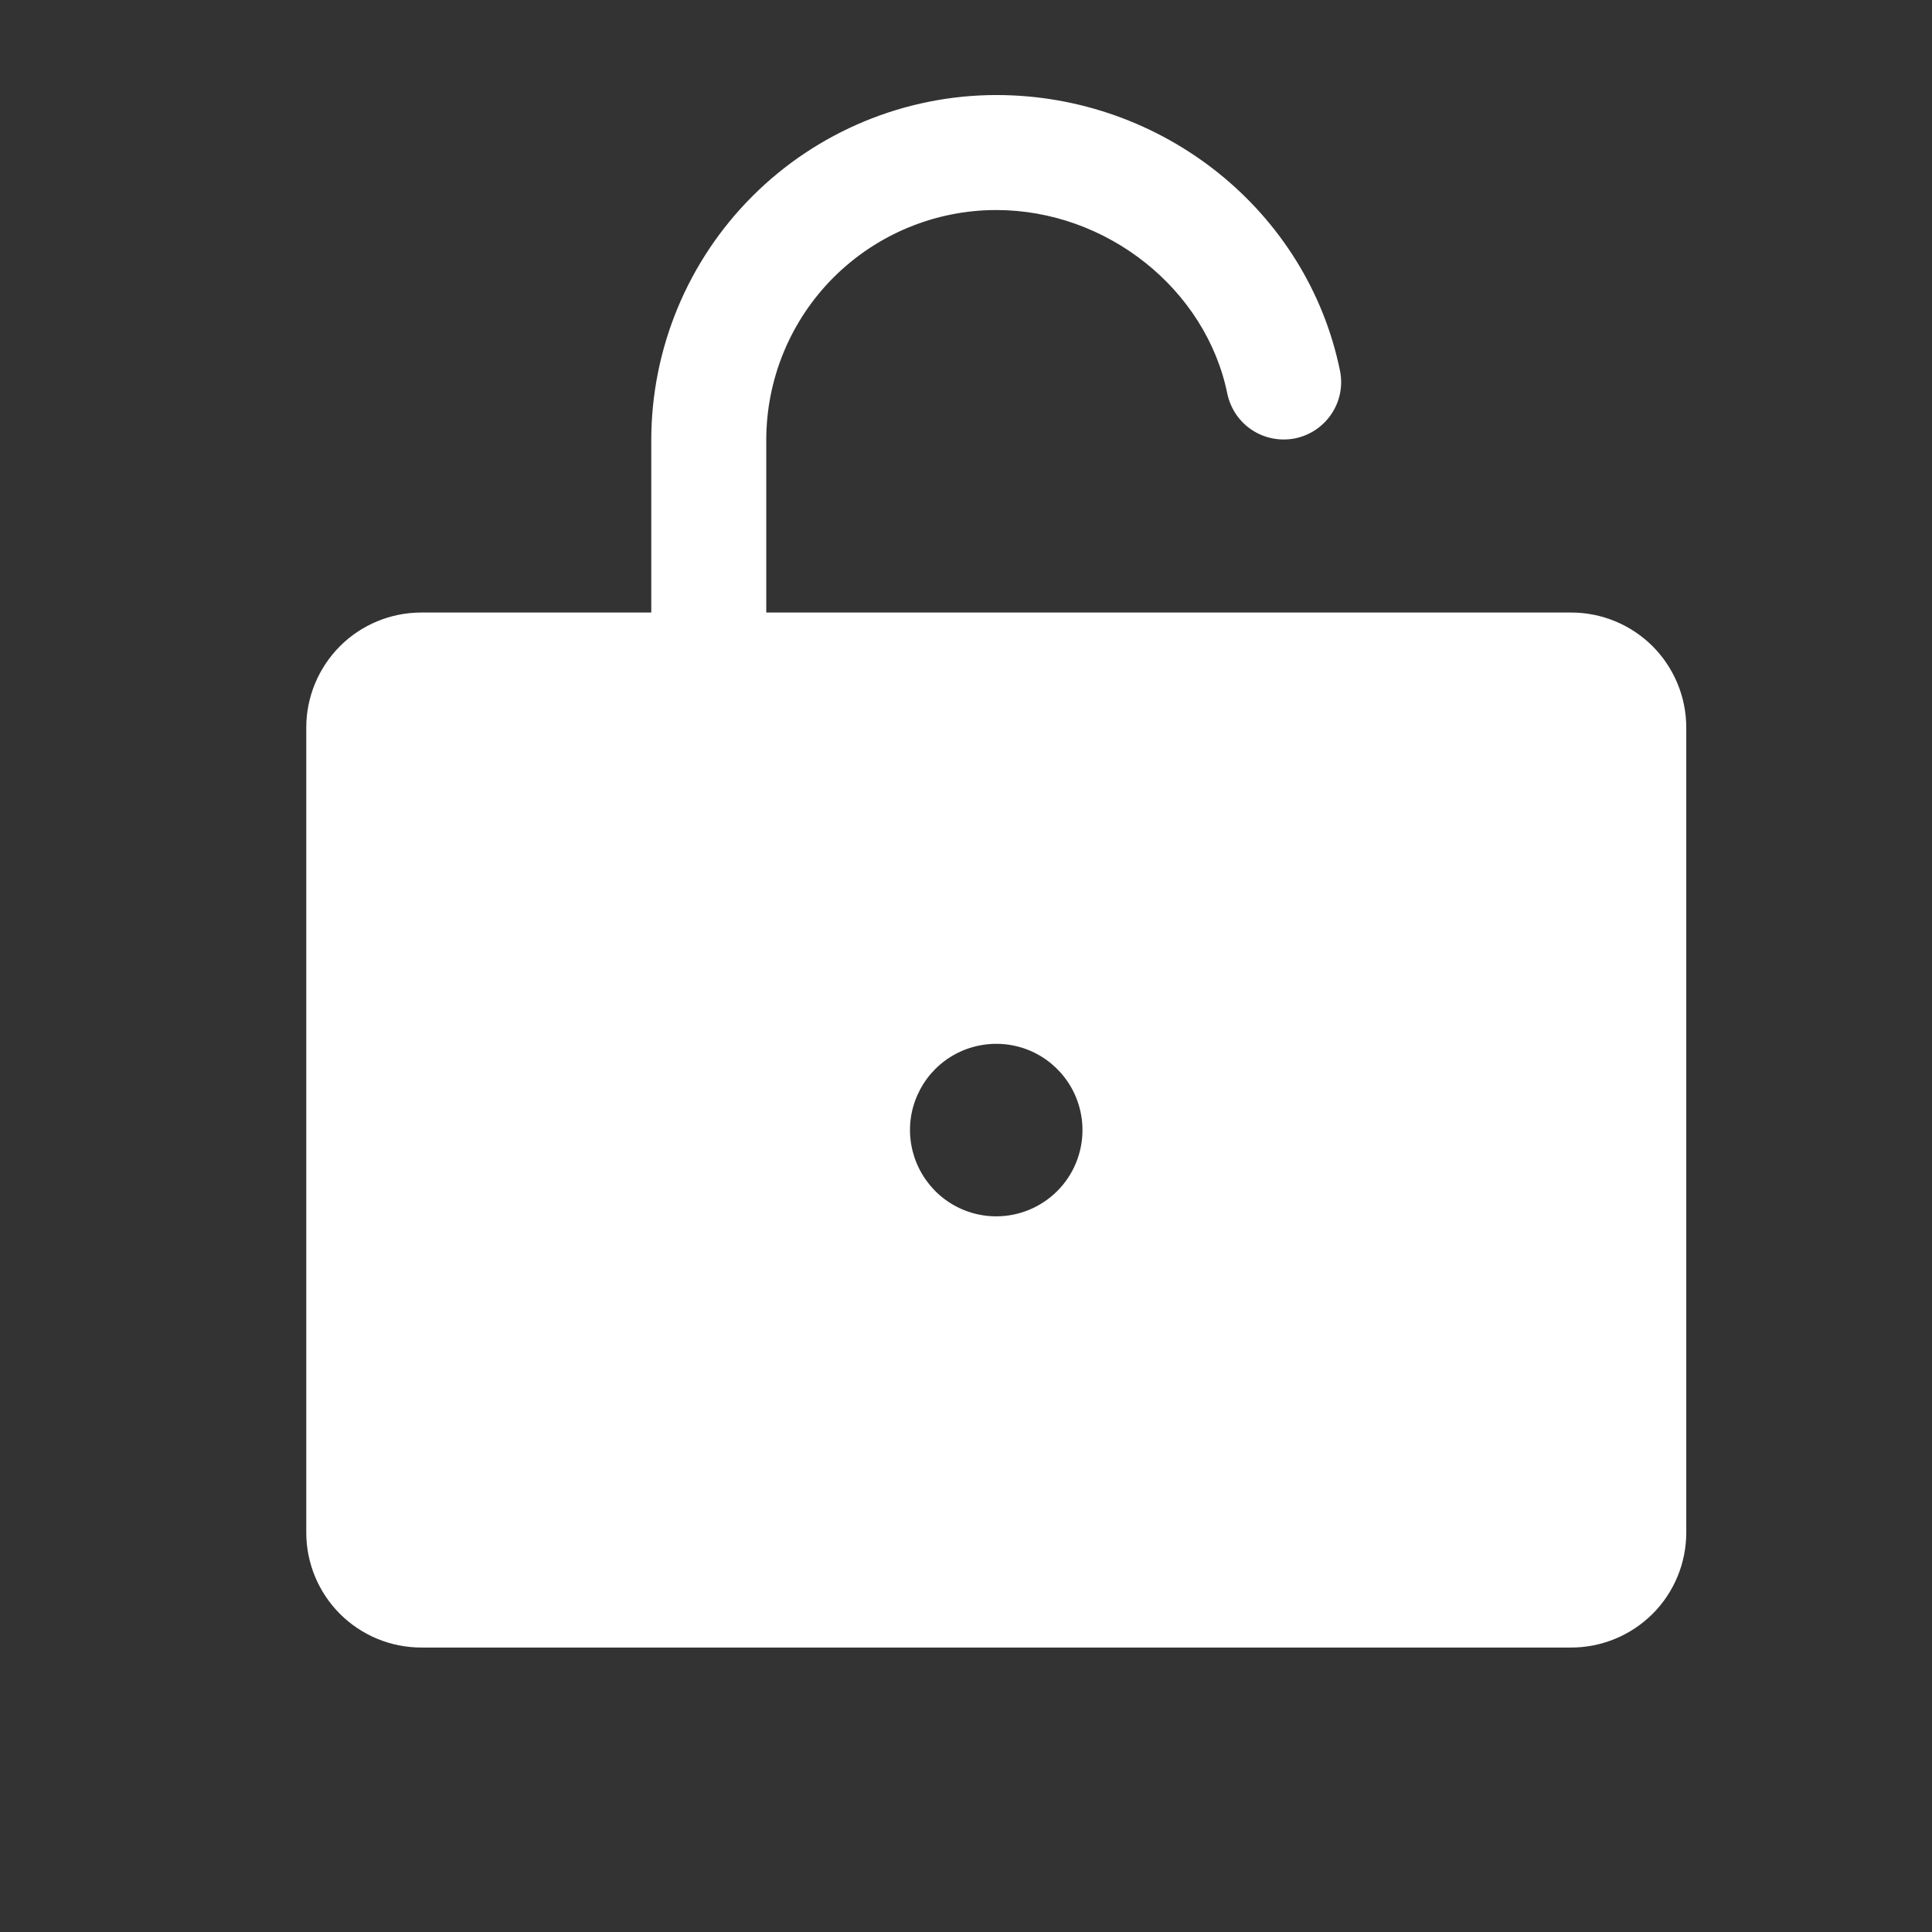 <svg width="21" height="21" viewBox="0 0 21 21" fill="none" xmlns="http://www.w3.org/2000/svg">
<rect x="0" y="0" width="21" height="21" fill="#333333" stroke="none"/>
<g clip-path="url(#clip0_393_61)">
<path d="M17.079 6.658H8.329V4.783C8.329 4.12 8.592 3.484 9.061 3.015C9.53 2.547 10.166 2.283 10.829 2.283C12.03 2.283 13.11 3.143 13.341 4.282C13.376 4.443 13.472 4.585 13.61 4.675C13.748 4.765 13.915 4.797 14.077 4.765C14.238 4.732 14.38 4.637 14.472 4.5C14.564 4.363 14.598 4.196 14.566 4.034C14.213 2.295 12.641 1.033 10.829 1.033C9.835 1.034 8.881 1.43 8.178 2.133C7.475 2.836 7.08 3.789 7.079 4.783V6.658H4.579C4.247 6.658 3.929 6.79 3.695 7.024C3.461 7.259 3.329 7.577 3.329 7.908V16.658C3.329 16.99 3.461 17.308 3.695 17.542C3.929 17.776 4.247 17.908 4.579 17.908H17.079C17.41 17.908 17.728 17.776 17.963 17.542C18.197 17.308 18.329 16.99 18.329 16.658V7.908C18.329 7.577 18.197 7.259 17.963 7.024C17.728 6.79 17.41 6.658 17.079 6.658ZM10.829 13.221C10.643 13.221 10.462 13.166 10.308 13.063C10.154 12.96 10.034 12.813 9.963 12.642C9.892 12.471 9.873 12.282 9.909 12.1C9.946 11.918 10.035 11.751 10.166 11.62C10.297 11.489 10.464 11.4 10.646 11.364C10.828 11.328 11.016 11.346 11.188 11.417C11.359 11.488 11.505 11.608 11.608 11.762C11.711 11.916 11.766 12.098 11.766 12.283C11.766 12.532 11.668 12.77 11.492 12.946C11.316 13.122 11.078 13.221 10.829 13.221Z" fill="white"/>
</g>
<defs>
<clipPath id="clip0_393_61">
<rect width="20" height="20" fill="white" transform="translate(0.829 0.408)"/>
</clipPath>
</defs>
</svg>
